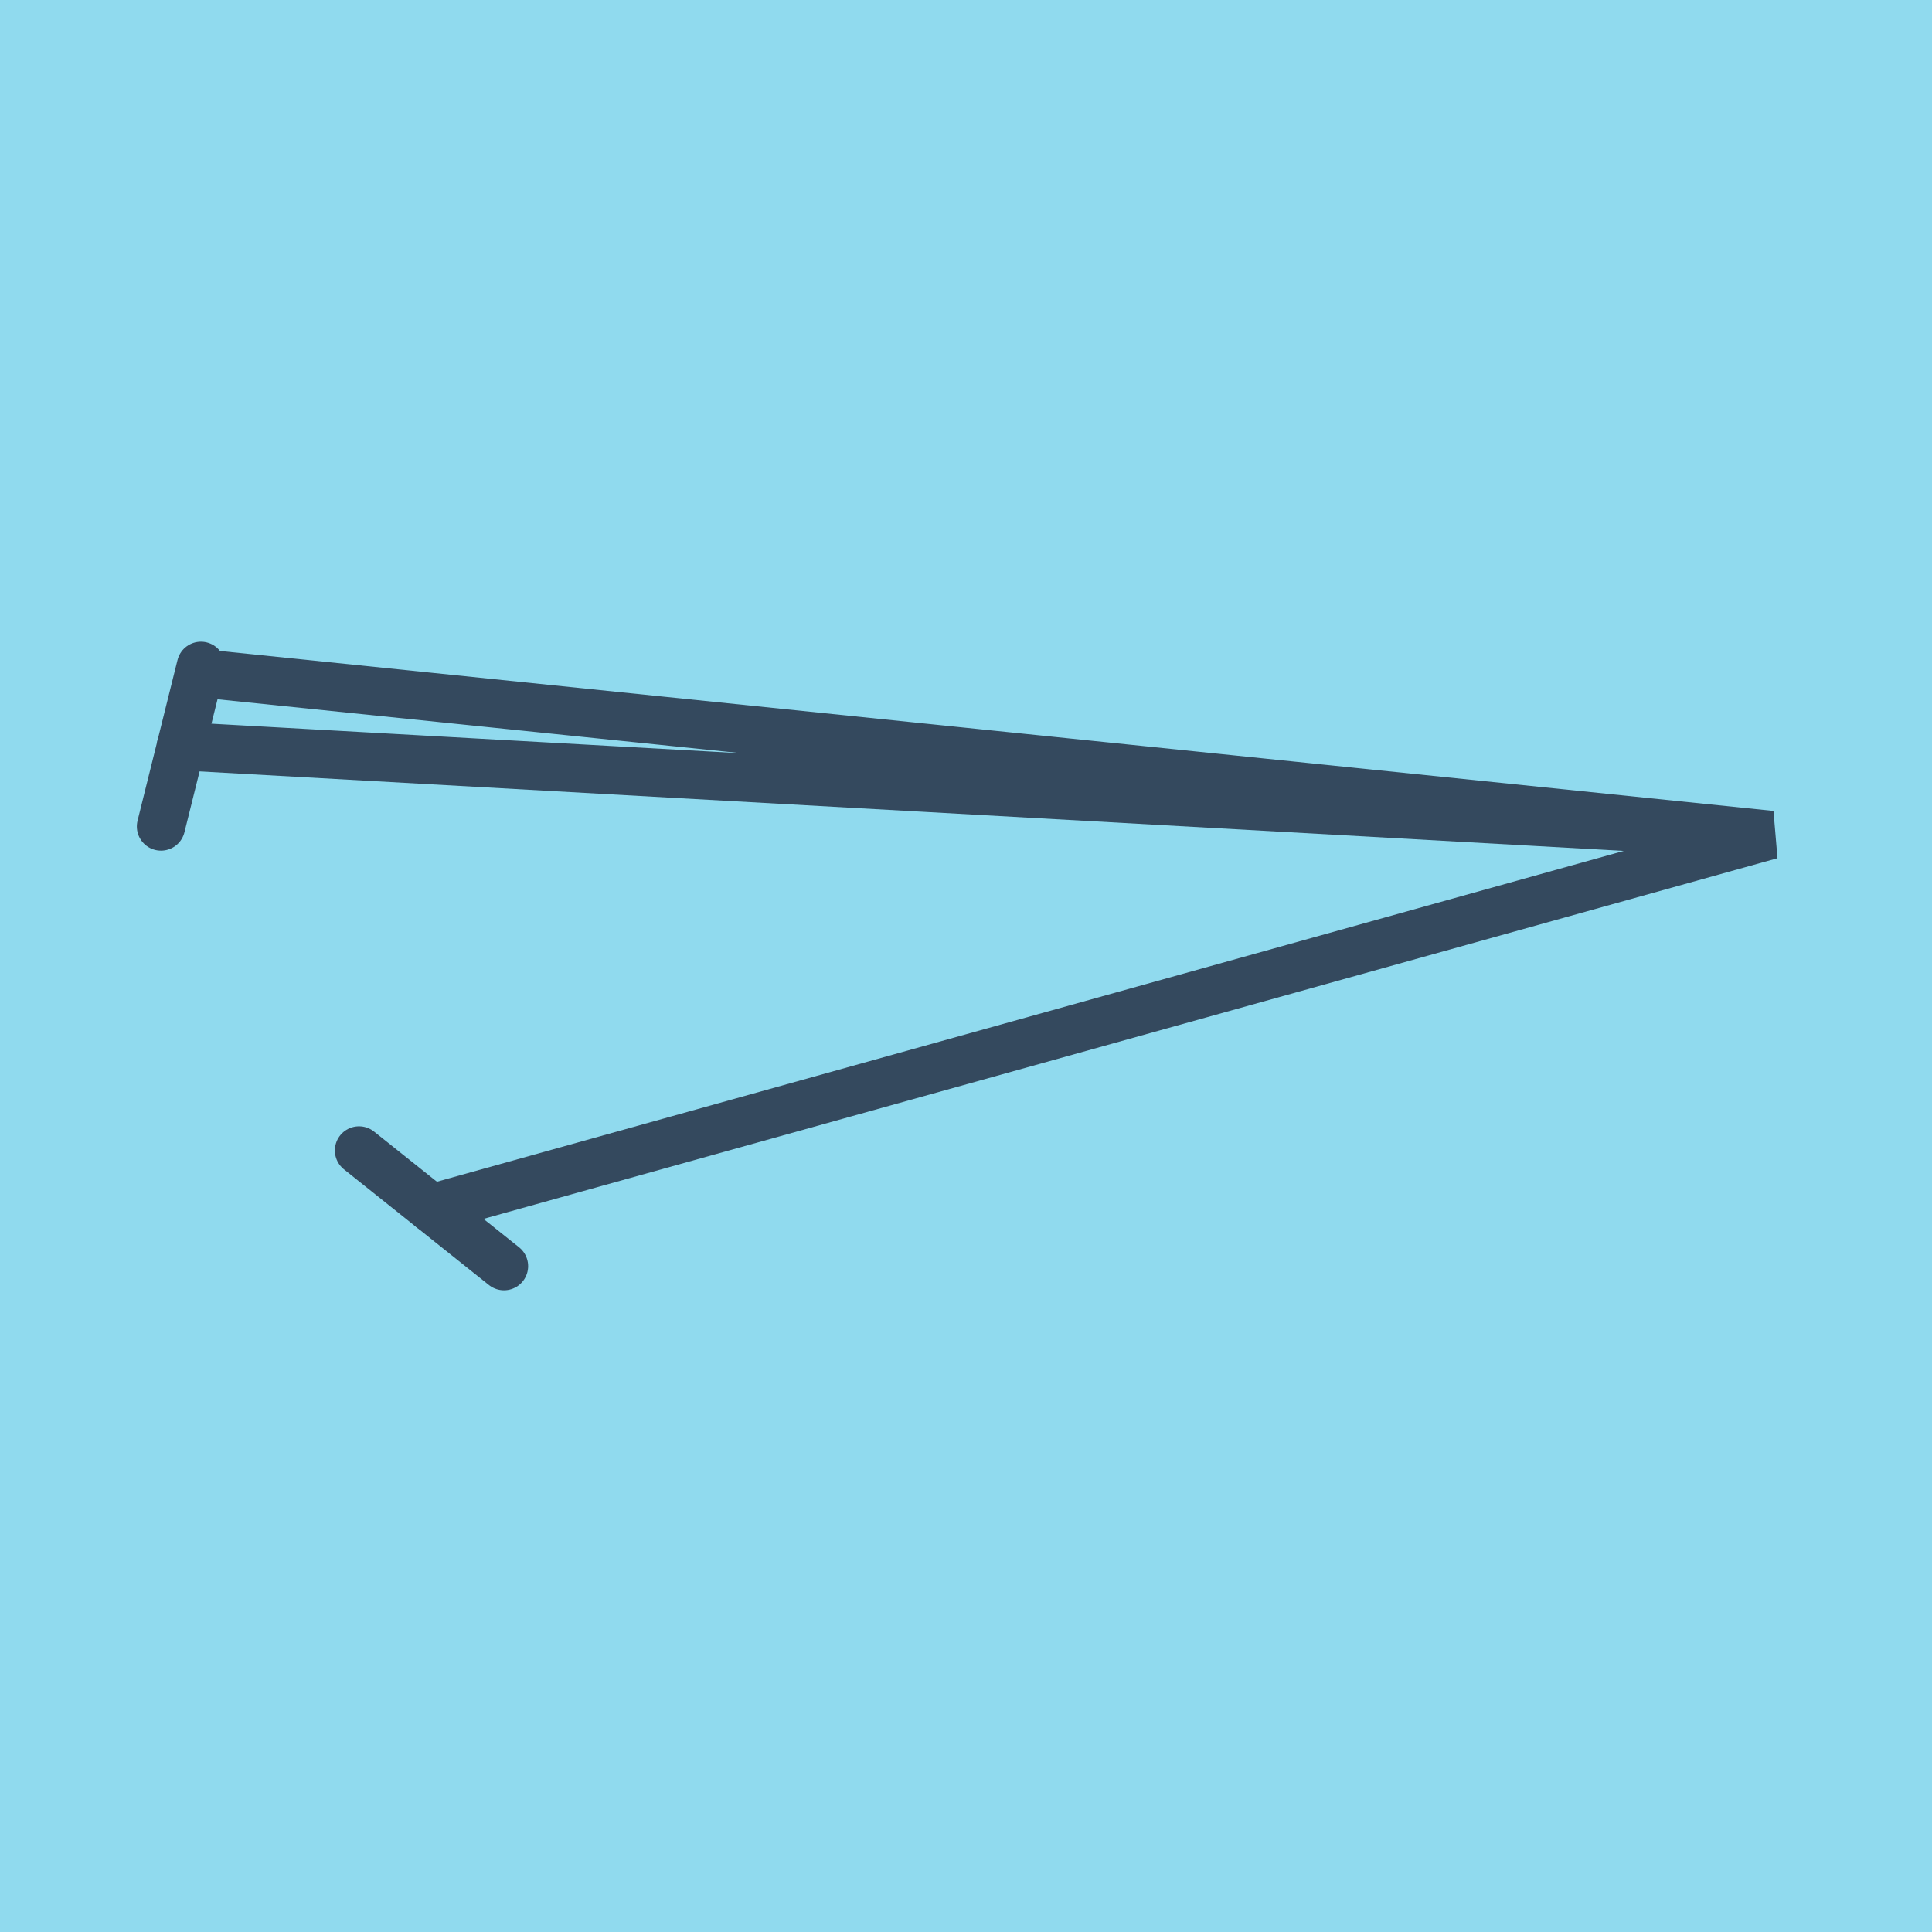 <?xml version="1.0" encoding="utf-8"?>
<!DOCTYPE svg PUBLIC "-//W3C//DTD SVG 1.1//EN" "http://www.w3.org/Graphics/SVG/1.1/DTD/svg11.dtd">
<svg xmlns="http://www.w3.org/2000/svg" xmlns:xlink="http://www.w3.org/1999/xlink" viewBox="-10 -10 120 120" preserveAspectRatio="xMidYMid meet">
	<path style="fill:#90daee" d="M-10-10h120v120H-10z"/>
			<polyline stroke-linecap="round" points="0,41.335 2.481,31.357 " style="fill:none;stroke:#34495e;stroke-width: 3px"/>
			<polyline stroke-linecap="round" points="12.299,61.457 21.303,68.643 " style="fill:none;stroke:#34495e;stroke-width: 3px"/>
			<polyline stroke-linecap="round" points="1.24,36.346 100,41.86 2.226,31.793 100,41.86 16.801,65.05 " style="fill:none;stroke:#34495e;stroke-width: 3px"/>
	</svg>
